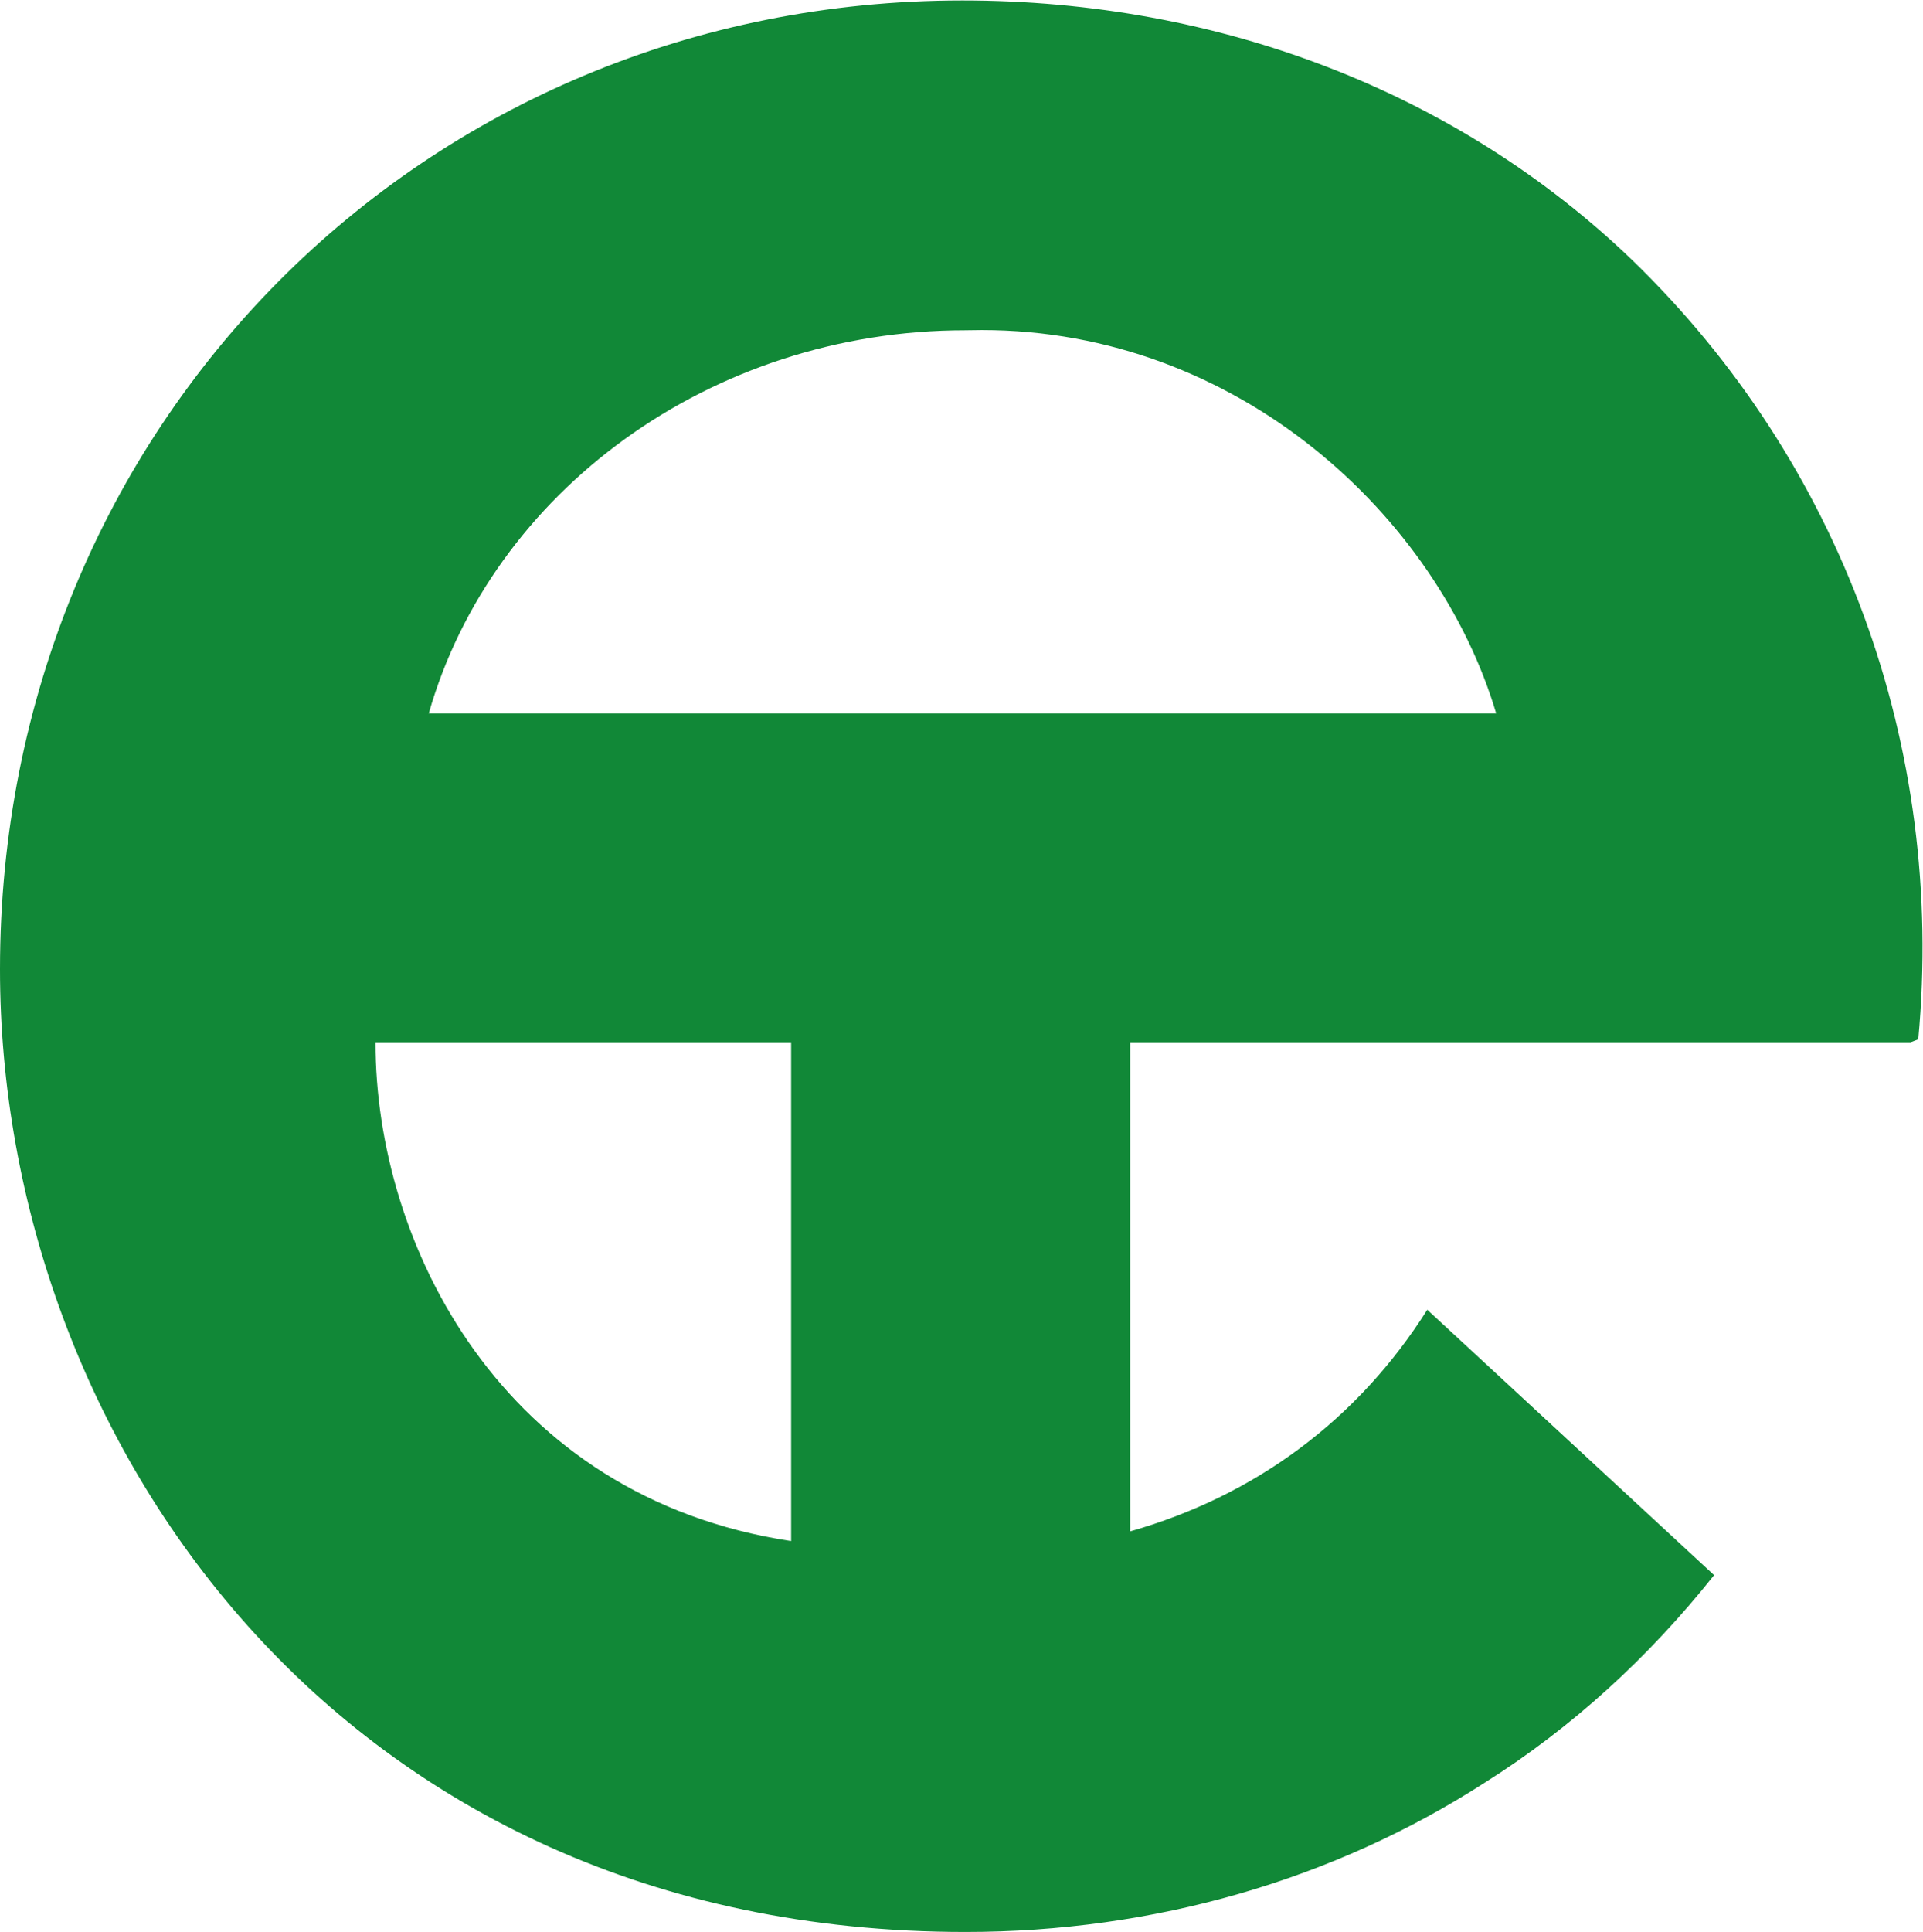 <svg xmlns:dc="http://purl.org/dc/elements/1.1/" xmlns:cc="http://creativecommons.org/ns#" xmlns:rdf="http://www.w3.org/1999/02/22-rdf-syntax-ns#" xmlns:svg="http://www.w3.org/2000/svg" xmlns="http://www.w3.org/2000/svg" viewBox="0 0 132.751 133.333" height="133.333" width="132.751" xml:space="preserve" id="svg2"><defs id="defs6"><clipPath id="clipPath18" clipPathUnits="userSpaceOnUse"><path id="path16" d="M 0,100 H 99.563 V 0 H 0 Z"></path></clipPath></defs><g transform="matrix(1.333,0,0,-1.333,0,133.333)" id="g10"><g id="g12"><g clip-path="url(#clipPath18)" id="g14"><g transform="translate(77.484,63.088)" id="g20"><path id="path22" style="fill:#118837;fill-opacity:1;fill-rule:nonzero;stroke:none" d="m 0,0 h -55.279 c 3.265,11.452 14.575,19.836 27.795,19.836 l 0.127,0.002 c 0.239,0.006 0.479,0.009 0.717,0.009 C -13.352,19.847 -3.017,10.17 0,0 m -58.036,-17.024 h 21.523 V -42.85 c -14.983,2.268 -21.539,15.379 -21.523,25.826 M 7.036,23.48 c -9.015,8.662 -21.332,13.432 -34.679,13.432 -27.948,0 -49.841,-22.032 -49.841,-50.159 0,-24.162 17.524,-49.841 50,-49.841 9.748,0 19.067,2.686 26.912,7.743 4.489,2.83 8.465,6.466 11.858,10.731 l -14.855,13.741 c -3.591,-5.697 -8.925,-9.642 -15.385,-11.473 v 25.322 h 40.417 l 0.395,0.151 C 23.27,-1.709 17.871,12.995 7.036,23.48"></path></g></g></g></g></svg>